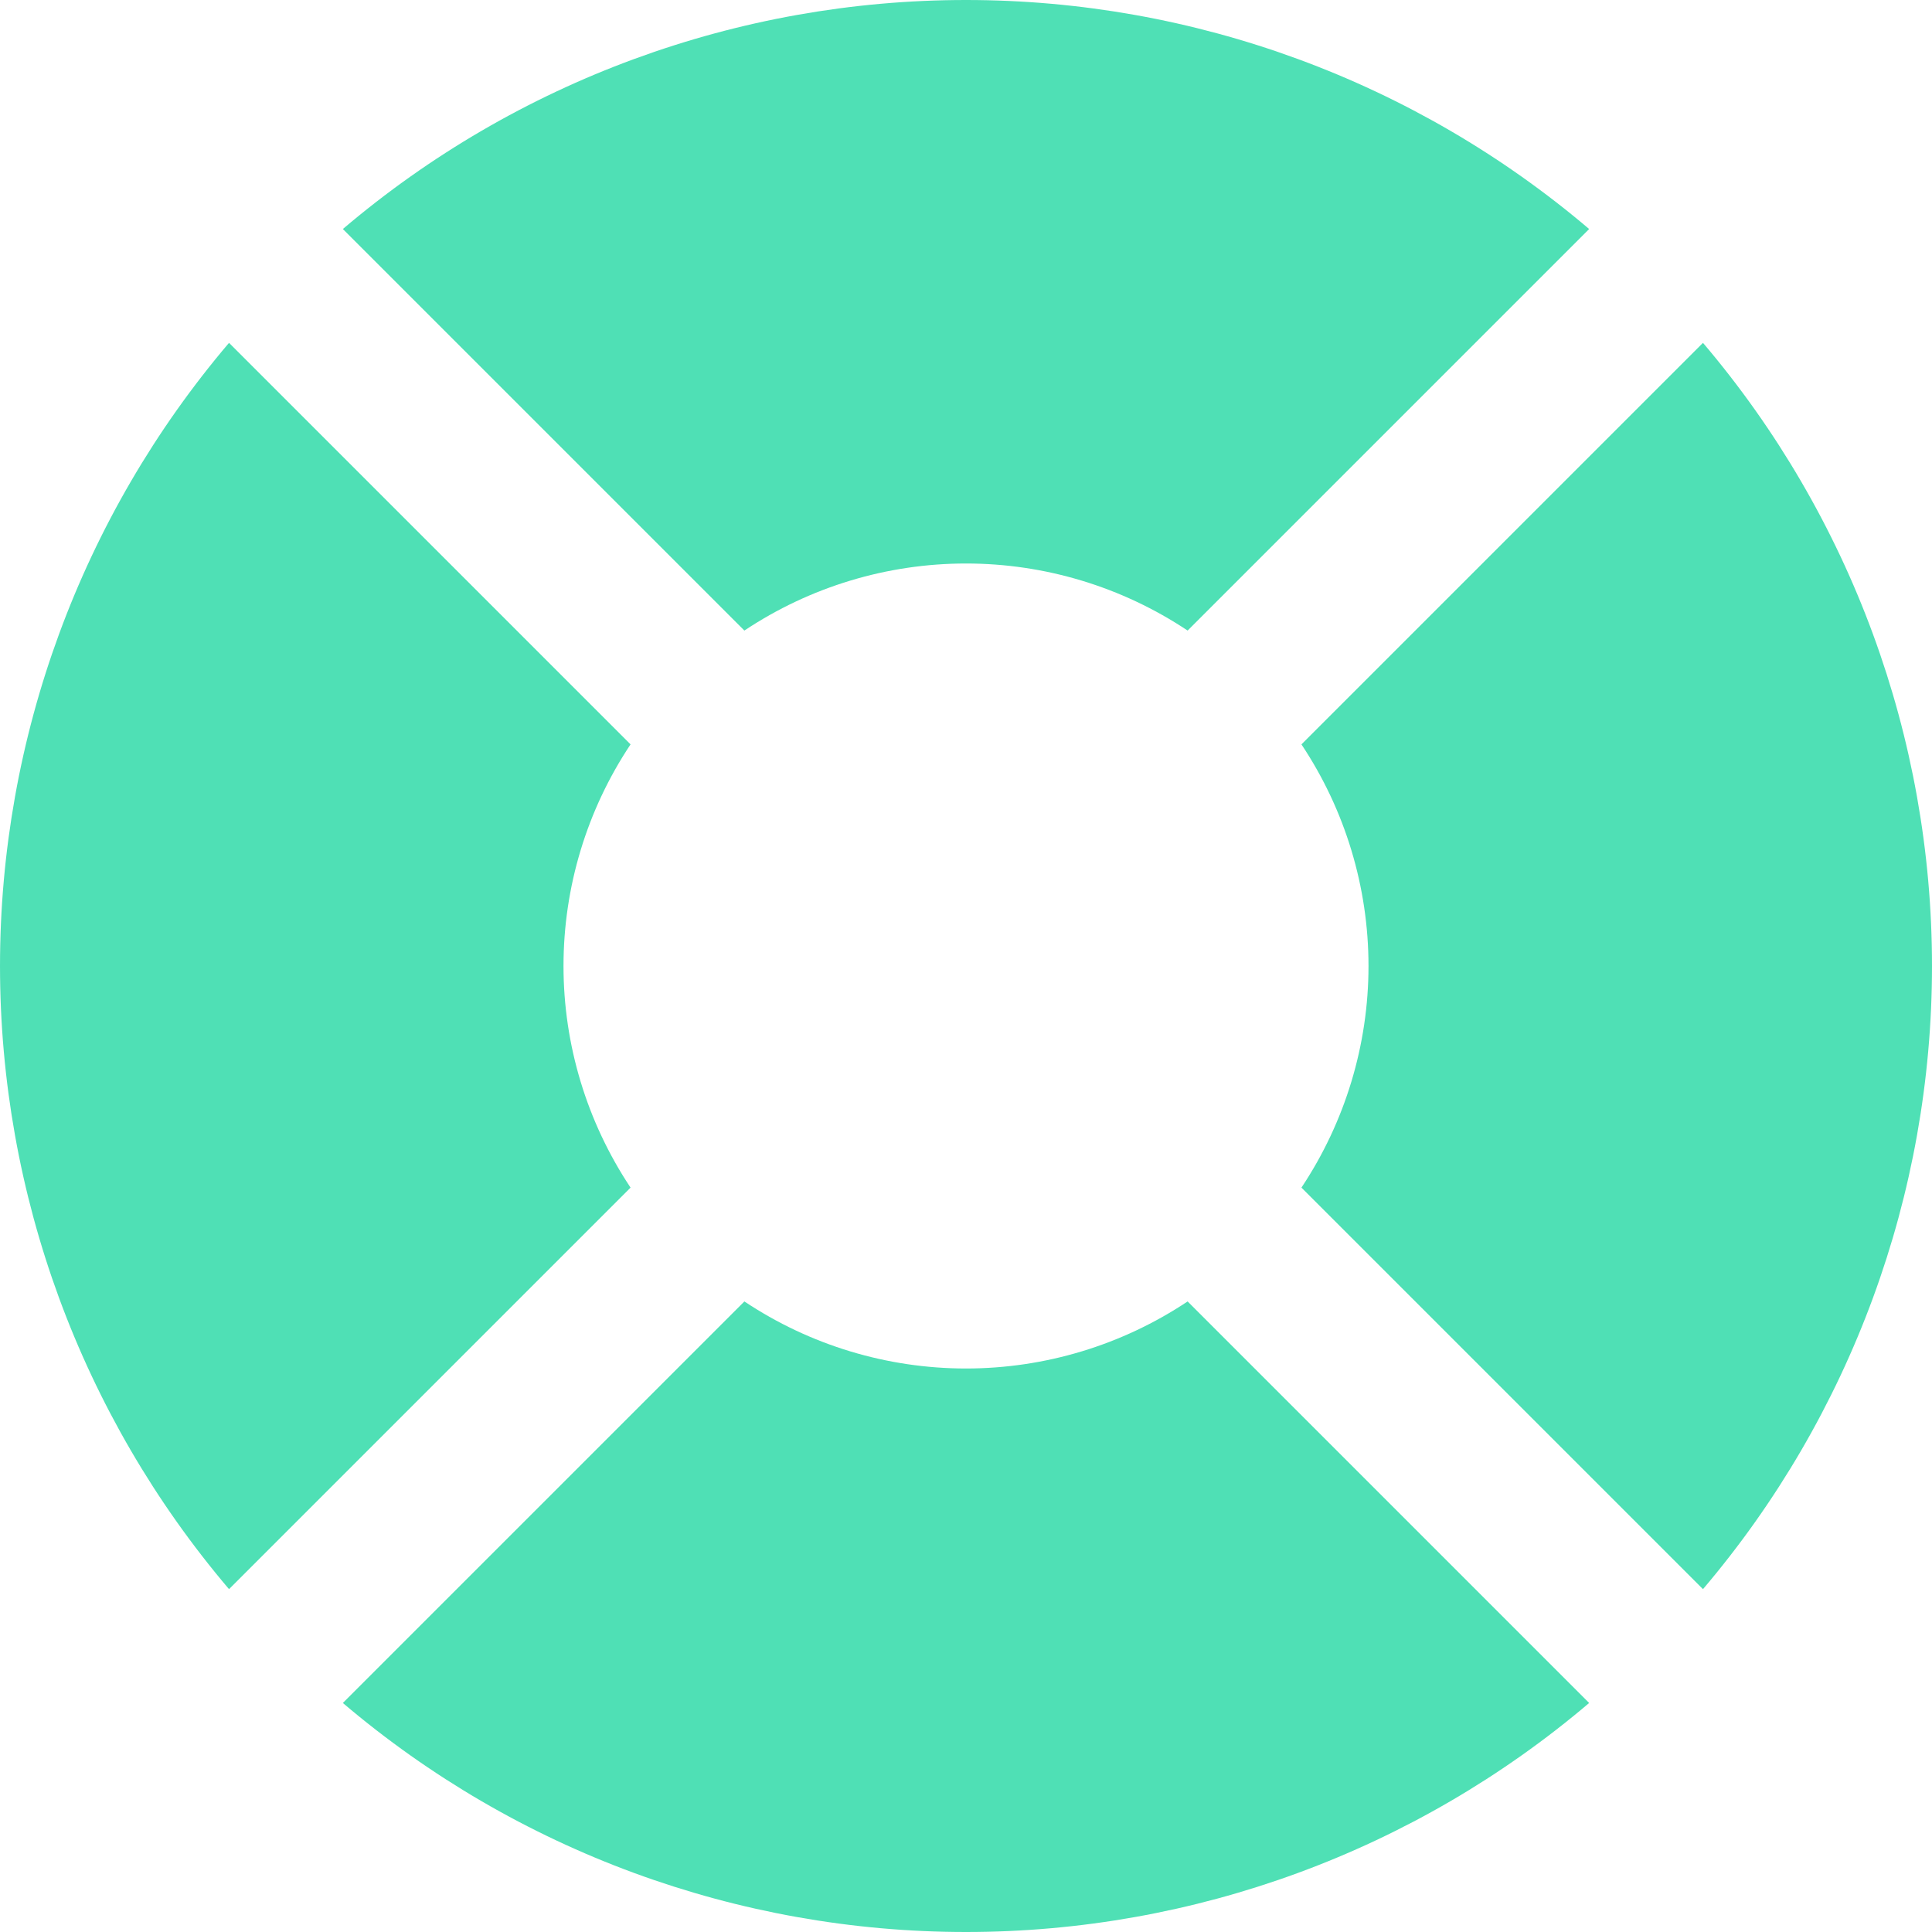 <?xml version="1.0" encoding="UTF-8"?> <svg xmlns="http://www.w3.org/2000/svg" width="24" height="24" viewBox="0 0 24 24" fill="none"><g clip-path="url(#clip0_174_258)"><path d="M7 12C7 11.02 7.29 10.062 7.833 9.247L2.845 4.259C1.008 6.42 6.10352e-05 9.164 6.10352e-05 12C6.10352e-05 14.836 1.008 17.58 2.845 19.741L7.833 14.753C7.29 13.937 7 12.979 7 12Z" fill="#4FE0B5"></path><path d="M21.155 4.259L16.167 9.247C16.71 10.062 17 11.02 17 12C17 12.979 16.71 13.937 16.167 14.753L21.155 19.741C22.992 17.58 24 14.836 24 12C24 9.164 22.992 6.42 21.155 4.259Z" fill="#4FE0B5"></path><path d="M12 17C11.02 17 10.062 16.71 9.247 16.167L4.259 21.155C6.42 22.992 9.164 24 12 24C14.836 24 17.58 22.992 19.741 21.155L14.753 16.167C13.938 16.71 12.98 17 12 17Z" fill="#4FE0B5"></path><path d="M12 7C12.98 7 13.938 7.29 14.753 7.833L19.741 2.845C17.58 1.008 14.836 0 12 0C9.164 0 6.42 1.008 4.259 2.845L9.247 7.833C10.062 7.29 11.02 7 12 7Z" fill="#4FE0B5"></path></g><defs><clipPath id="clip0_174_258"><rect width="24" height="24" fill="white"></rect></clipPath></defs></svg> 